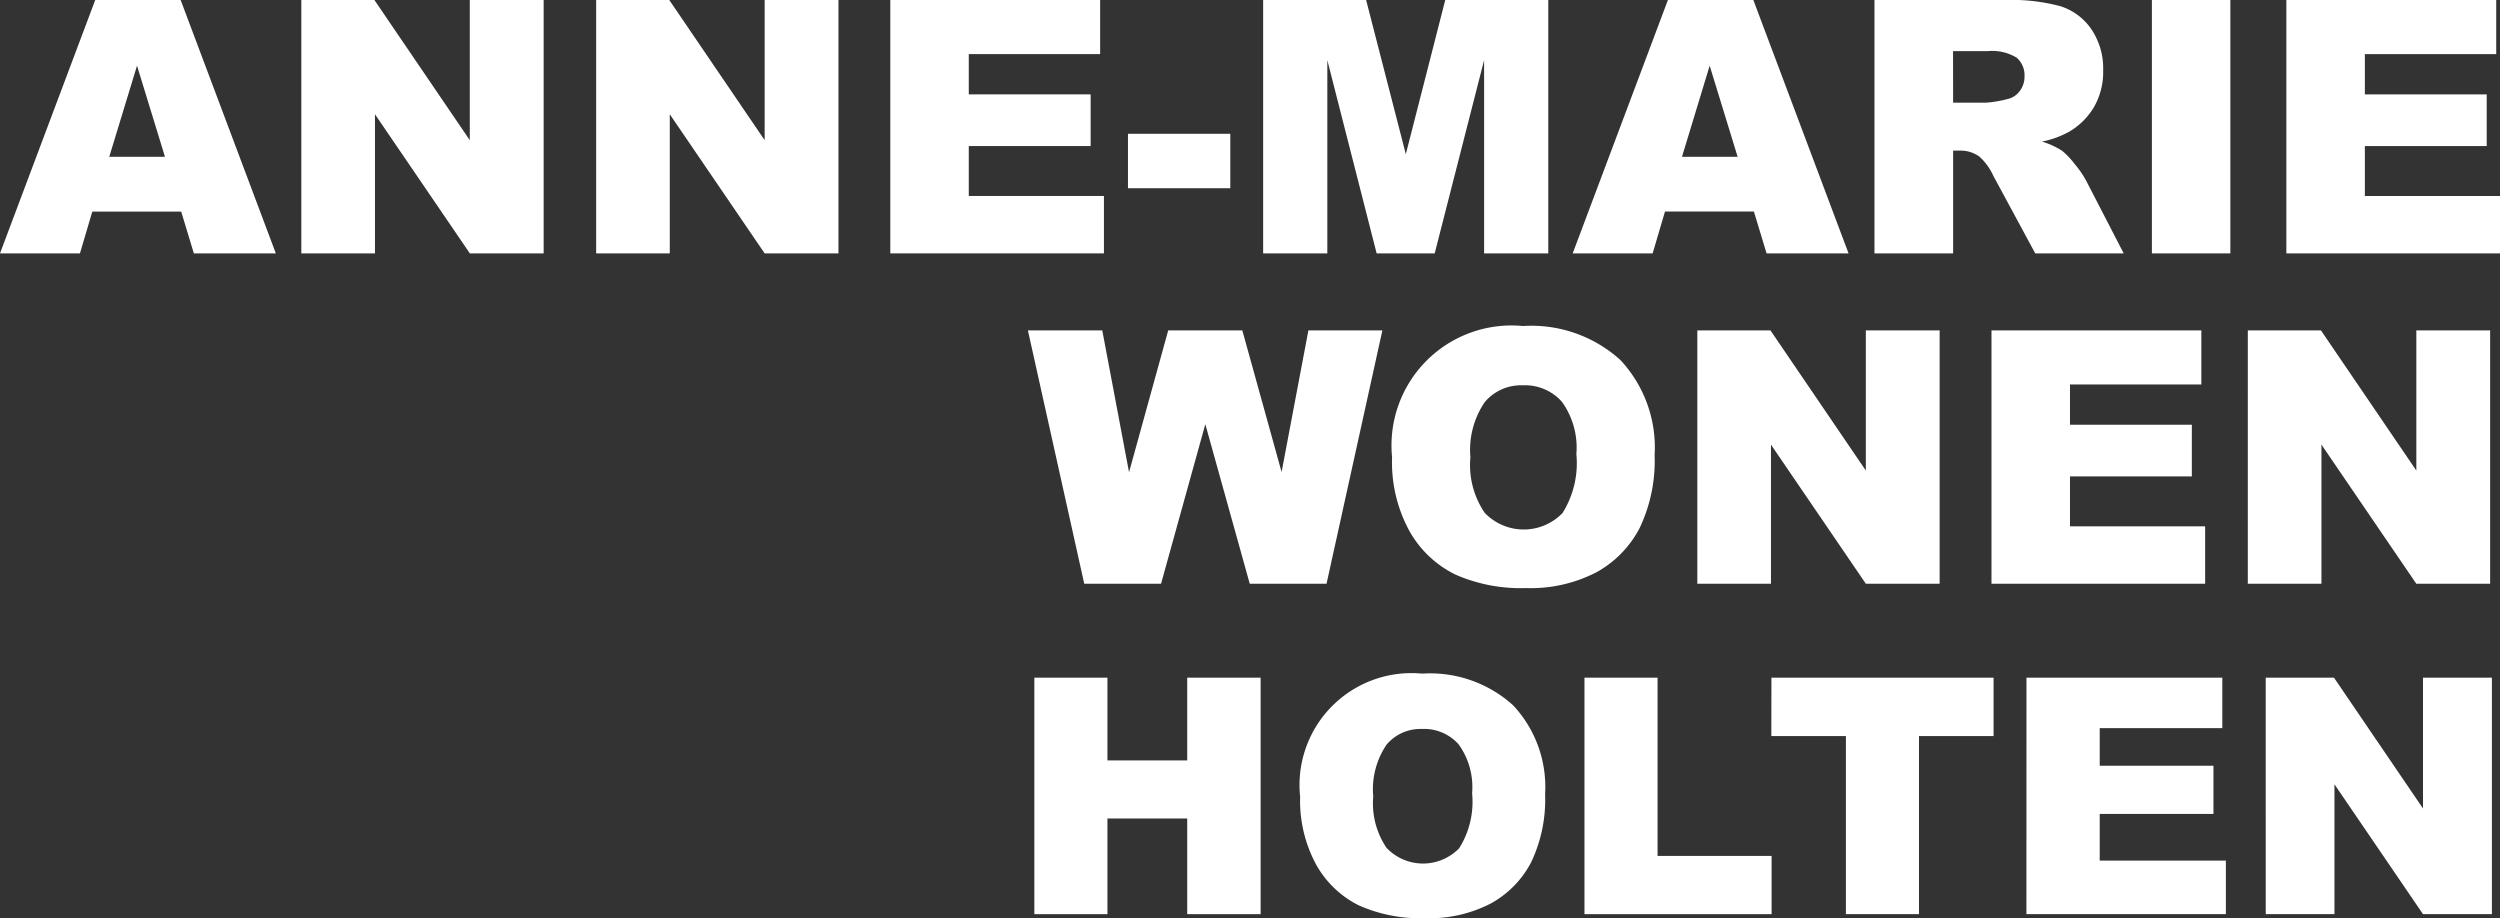 <svg height="52.941" viewBox="0 0 144.146 52.941" width="144.146" xmlns="http://www.w3.org/2000/svg" xmlns:xlink="http://www.w3.org/1999/xlink"><rect x="0" y="0" width="144.146" height="52.941" fill="#333333" stroke="none"/><clipPath id="a"><path d="m0 0h144.146v52.941h-144.146z"/></clipPath><g fill="#fff"><path d="m7.9 3.788 1.611 5.252h-3.211zm-2.409-3.788-5.491 14.611h4.61l.712-2.411h5.125l.731 2.412h4.727l-5.49-14.612z" transform="translate(0 -.001)"/><path d="m86.313 0v8.084l-5.501-8.084h-4.212v14.61h4.246v-8.021l5.471 8.022h4.255v-14.611z" transform="translate(-59.226 -.001)"/><path d="m161.284 0v8.084l-5.501-8.084h-4.215v14.61h4.245v-8.021l5.471 8.022h4.255v-14.611z" transform="translate(-117.195 -.001)"/><path d="m226.363 0v14.61h12.317v-3.31h-7.793v-2.878h7.026v-2.98h-7.026v-2.322h7.574v-3.12z" transform="translate(-175.029 -.001)"/><path d="m65.037 7.714h5.9v3.139h-5.9z"/><path d="m331.653 0-2.274 8.89-2.289-8.89h-5.937v14.61h3.7v-11.141l2.844 11.142h3.347l2.849-11.142v11.142h3.7v-14.611z" transform="translate(-248.322 -.001)"/><path d="m407.756 3.788 1.612 5.252h-3.208zm-2.407-3.788-5.491 14.61h4.61l.712-2.412h5.126l.731 2.412h4.727l-5.49-14.61z" transform="translate(-309.179 -.001)"/><g clip-path="url(#a)"><path d="m476.587 14.61v-14.61h7.524a10.926 10.926 0 0 1 3.2.359 3.4 3.4 0 0 1 1.784 1.33 4.035 4.035 0 0 1 .678 2.367 4.065 4.065 0 0 1 -.519 2.1 4.054 4.054 0 0 1 -1.426 1.43 5.457 5.457 0 0 1 -1.585.578 4.5 4.5 0 0 1 1.175.539 4.556 4.556 0 0 1 .722.768 5.7 5.7 0 0 1 .632.908l2.186 4.233h-5.1l-2.413-4.465a3.4 3.4 0 0 0 -.817-1.126 1.9 1.9 0 0 0 -1.106-.339h-.4v5.93zm4.534-8.69h1.9a6.778 6.778 0 0 0 1.2-.2 1.194 1.194 0 0 0 .733-.458 1.352 1.352 0 0 0 .284-.847 1.343 1.343 0 0 0 -.448-1.086 2.713 2.713 0 0 0 -1.69-.379h-1.983z" transform="translate(-368.508)"/><path d="m0 0h4.524v14.61h-4.524z" transform="translate(124.075)"/><path d="m581.309 0h12.1v3.12h-7.574v2.322h7.026v2.98h-7.026v2.878h7.793v3.31h-12.319z" transform="translate(-449.481)"/><path d="m261.343 84h4.288l1.544 8.179 2.259-8.179h4.272l2.265 8.168 1.546-8.168h4.266l-3.221 14.61h-4.427l-2.562-9.2-2.553 9.2h-4.427z" transform="translate(-202.076 -64.951)"/><path d="m353.936 90.466a6.916 6.916 0 0 1 7.544-7.566 7.64 7.64 0 0 1 5.62 1.96 7.385 7.385 0 0 1 1.973 5.486 9 9 0 0 1 -.862 4.2 6.146 6.146 0 0 1 -2.491 2.551 8.225 8.225 0 0 1 -4.061.912 9.345 9.345 0 0 1 -4.091-.787 6.158 6.158 0 0 1 -2.626-2.491 8.272 8.272 0 0 1 -1.006-4.265m4.514.02a4.9 4.9 0 0 0 .822 3.179 3.112 3.112 0 0 0 4.49.02 5.405 5.405 0 0 0 .8-3.4 4.516 4.516 0 0 0 -.832-3.015 2.846 2.846 0 0 0 -2.258-.952 2.743 2.743 0 0 0 -2.192.967 4.915 4.915 0 0 0 -.827 3.2" transform="translate(-273.671 -64.102)"/><path d="m431.543 84h4.216l5.5 8.083v-8.083h4.255v14.61h-4.254l-5.471-8.022v8.022h-4.246z" transform="translate(-333.678 -64.951)"/><path d="m506.338 84h12.1v3.119h-7.574v2.322h7.026v2.98h-7.026v2.879h7.793v3.31h-12.319z" transform="translate(-391.512 -64.951)"/><path d="m571.509 84h4.216l5.5 8.083v-8.083h4.255v14.61h-4.255l-5.471-8.022v8.022h-4.246z" transform="translate(-441.903 -64.951)"/><path d="m262.986 172.295h4.214v4.772h4.6v-4.772h4.232v13.636h-4.232v-5.516h-4.6v5.516h-4.214z" transform="translate(-203.347 -133.222)"/><path d="m330.539 178.329a6.455 6.455 0 0 1 7.041-7.06 7.129 7.129 0 0 1 5.246 1.828 6.892 6.892 0 0 1 1.842 5.12 8.4 8.4 0 0 1 -.8 3.921 5.735 5.735 0 0 1 -2.325 2.381 7.676 7.676 0 0 1 -3.79.851 8.723 8.723 0 0 1 -3.818-.735 5.752 5.752 0 0 1 -2.451-2.325 7.723 7.723 0 0 1 -.939-3.981m4.214.019a4.572 4.572 0 0 0 .767 2.967 2.9 2.9 0 0 0 4.19.019 5.045 5.045 0 0 0 .744-3.172 4.215 4.215 0 0 0 -.777-2.814 2.656 2.656 0 0 0 -2.107-.888 2.561 2.561 0 0 0 -2.046.9 4.588 4.588 0 0 0 -.772 2.986" transform="translate(-255.58 -132.429)"/><path d="m402.85 172.295h4.214v10.278h6.576v3.358h-10.79z" transform="translate(-311.492 -133.222)"/><path d="m450.387 172.295h12.808v3.367h-4.3v10.269h-4.214v-10.269h-4.3z" transform="translate(-348.249 -133.222)"/><path d="m515.232 172.295h11.292v2.911h-7.069v2.167h6.558v2.781h-6.558v2.688h7.274v3.088h-11.5z" transform="translate(-398.389 -133.222)"/><path d="m576.059 172.295h3.935l5.134 7.544v-7.544h3.972v13.636h-3.972l-5.106-7.487v7.487h-3.962z" transform="translate(-445.421 -133.222)"/></g></g></svg>